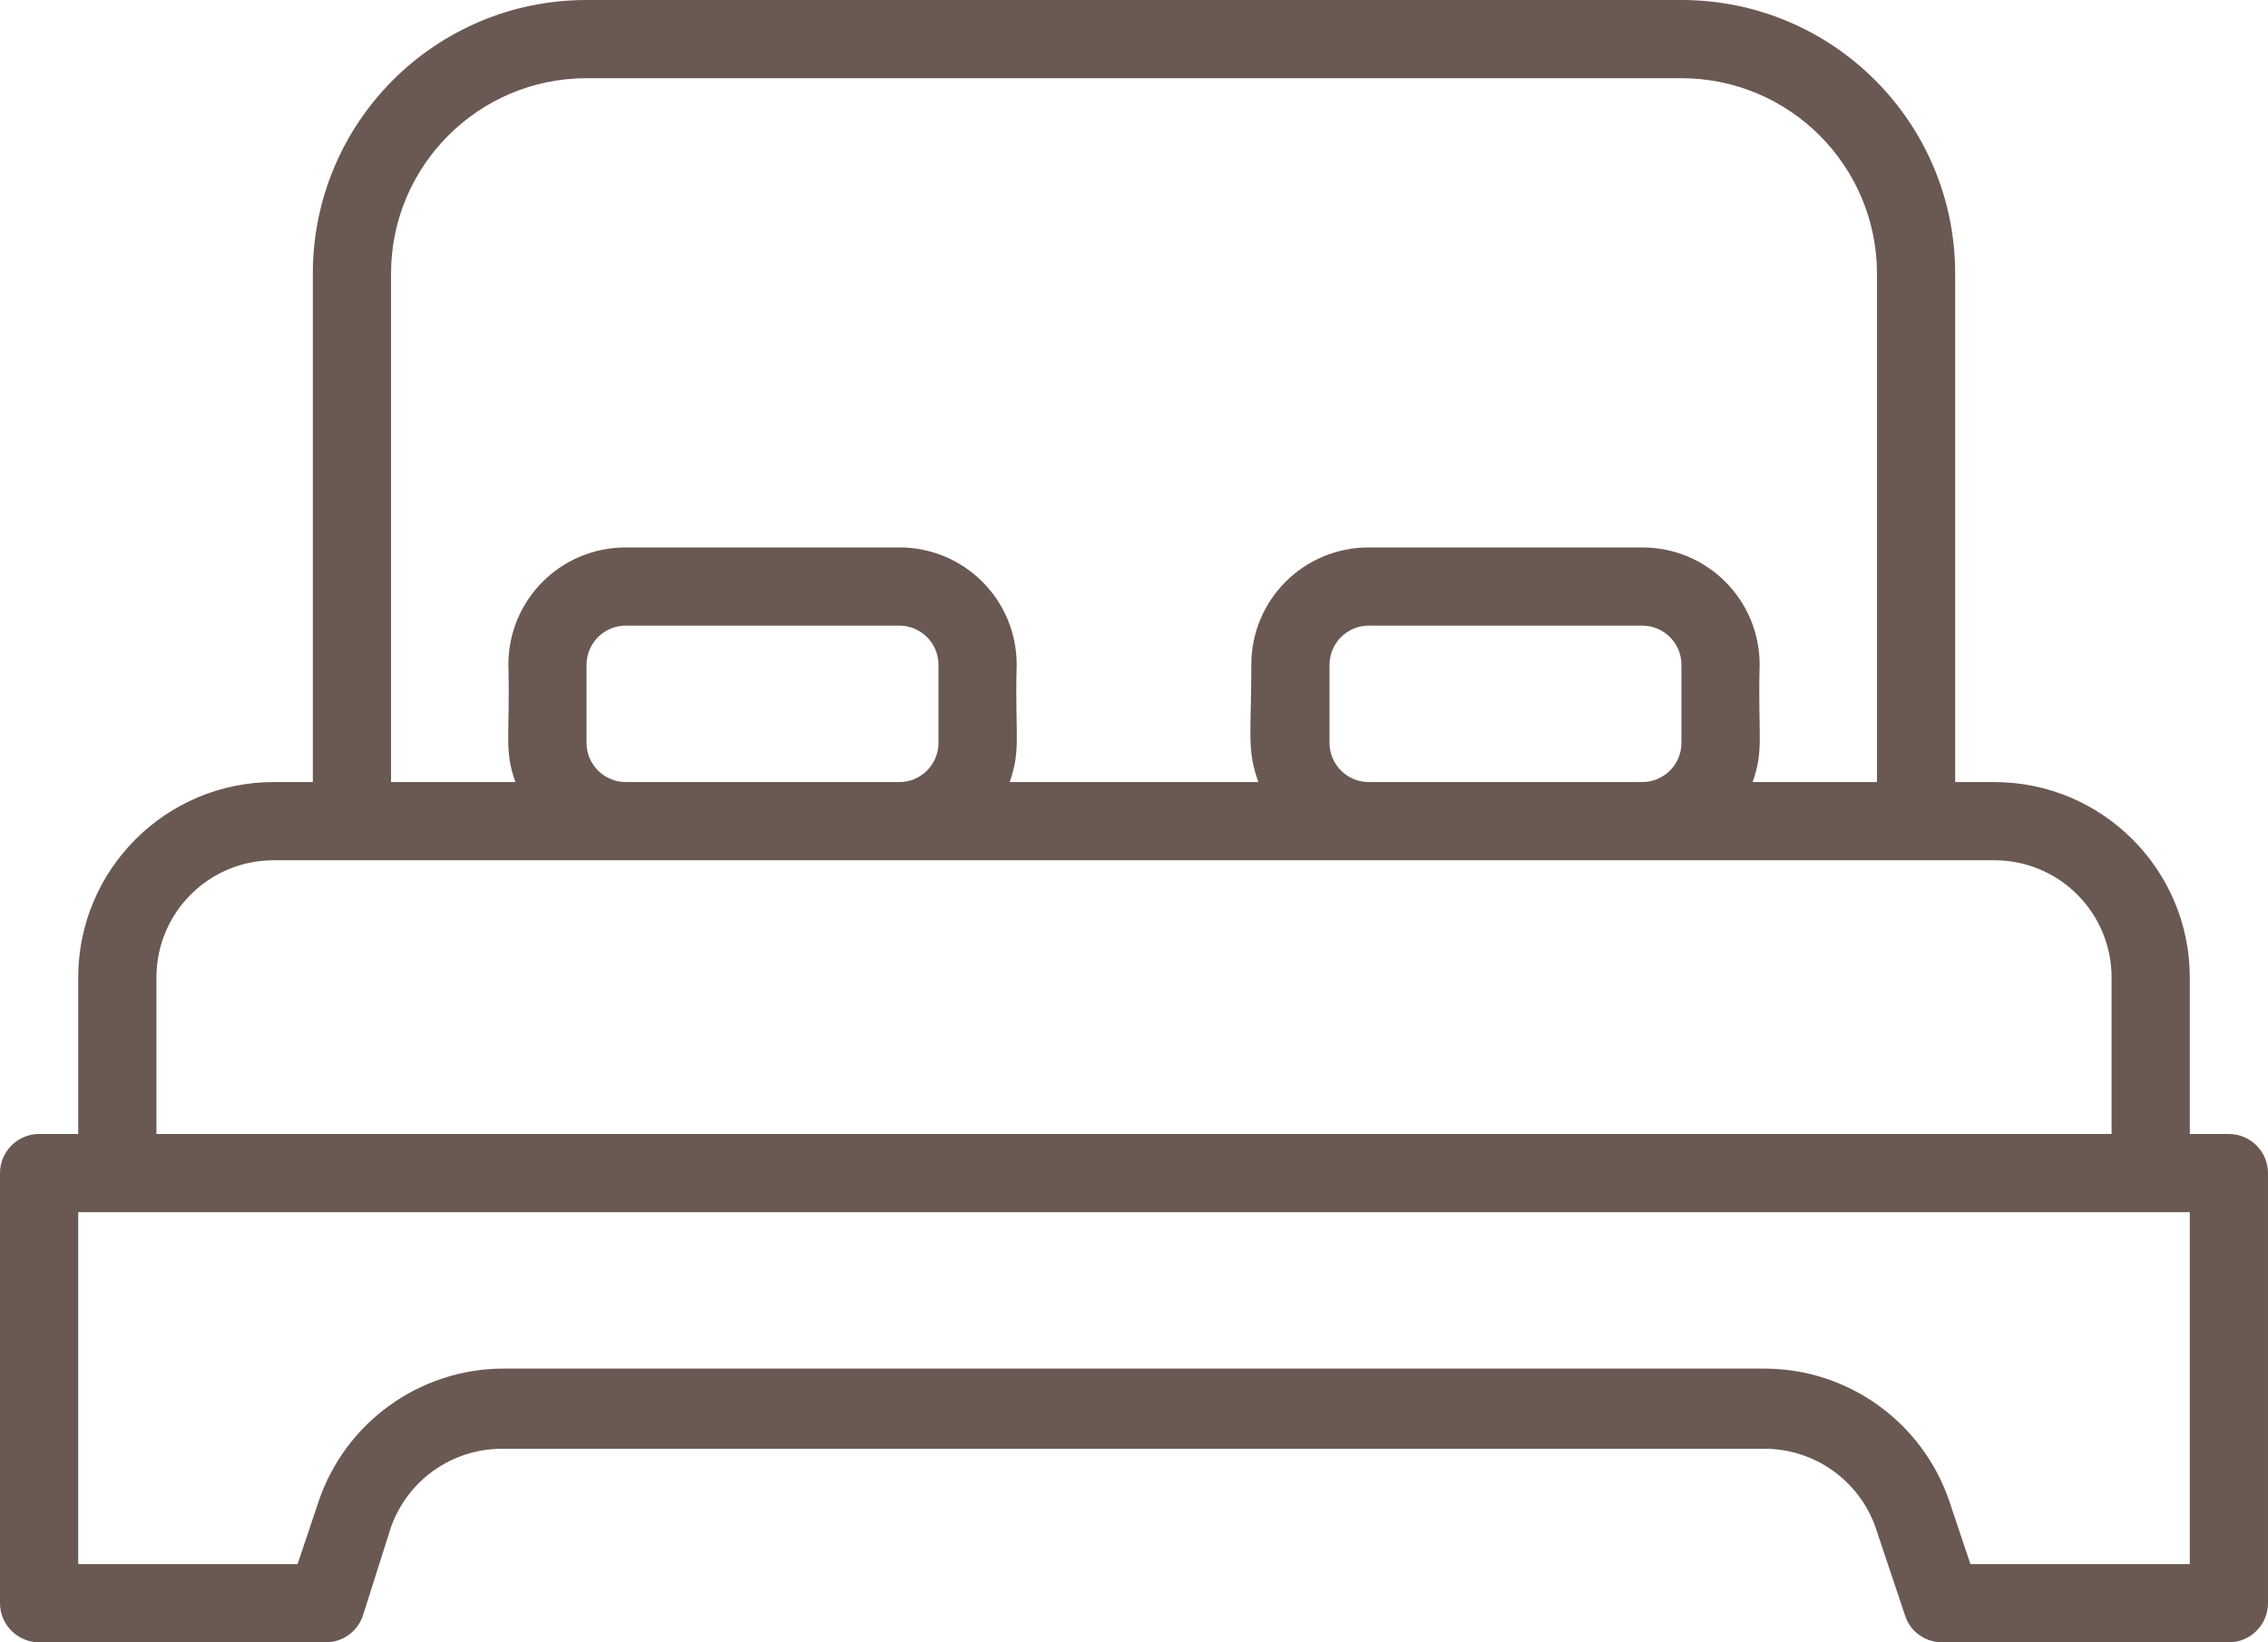 <?xml version="1.0" encoding="UTF-8"?><svg id="Ebene_1" xmlns="http://www.w3.org/2000/svg" viewBox="0 0 58 42"><defs><style>.cls-1{fill:#6a5952;}</style></defs><path class="cls-1" d="M57,29h-1v-4c0-2.76-2.24-5-5-5h-1V7c0-3.87-3.13-7-7-7H15c-3.87,0-7,3.13-7,7v13h-1c-2.76,0-5,2.24-5,5v4H1c-.55,0-1,.45-1,1v11c0,.55,.45,1,1,1h7.33c.43,0,.81-.27,.95-.68l.72-2.27c.43-1.2,1.56-2,2.84-2H45.12c1.28,0,2.41,.8,2.84,2l.76,2.27c.14,.43,.55,.7,1,.68h7.28c.55,0,1-.45,1-1v-11c0-.55-.45-1-1-1ZM10,7c0-2.76,2.24-5,5-5h28c2.76,0,5,2.24,5,5v13h-3.18c.3-.84,.13-1.21,.18-3,0-1.66-1.34-3-3-3h-7c-1.66,0-3,1.34-3,3,0,1.79-.12,2.16,.18,3h-6.36c.3-.84,.13-1.21,.18-3,0-1.66-1.34-3-3-3h-7c-1.66,0-3,1.34-3,3,.05,1.79-.12,2.16,.18,3h-3.18V7Zm24,12v-2c0-.55,.45-1,1-1h7c.55,0,1,.45,1,1v2c0,.55-.45,1-1,1h-7c-.55,0-1-.45-1-1Zm-19,0v-2c0-.55,.45-1,1-1h7c.55,0,1,.45,1,1v2c0,.55-.45,1-1,1h-7c-.55,0-1-.45-1-1Zm-11,6c0-1.66,1.34-3,3-3H51c1.66,0,3,1.34,3,3v4H4v-4Zm52,15h-5.61l-.53-1.58c-.68-2.04-2.59-3.42-4.74-3.42H12.88c-2.15,0-4.06,1.38-4.74,3.42l-.53,1.58H2v-9H56v9Z"/></svg>